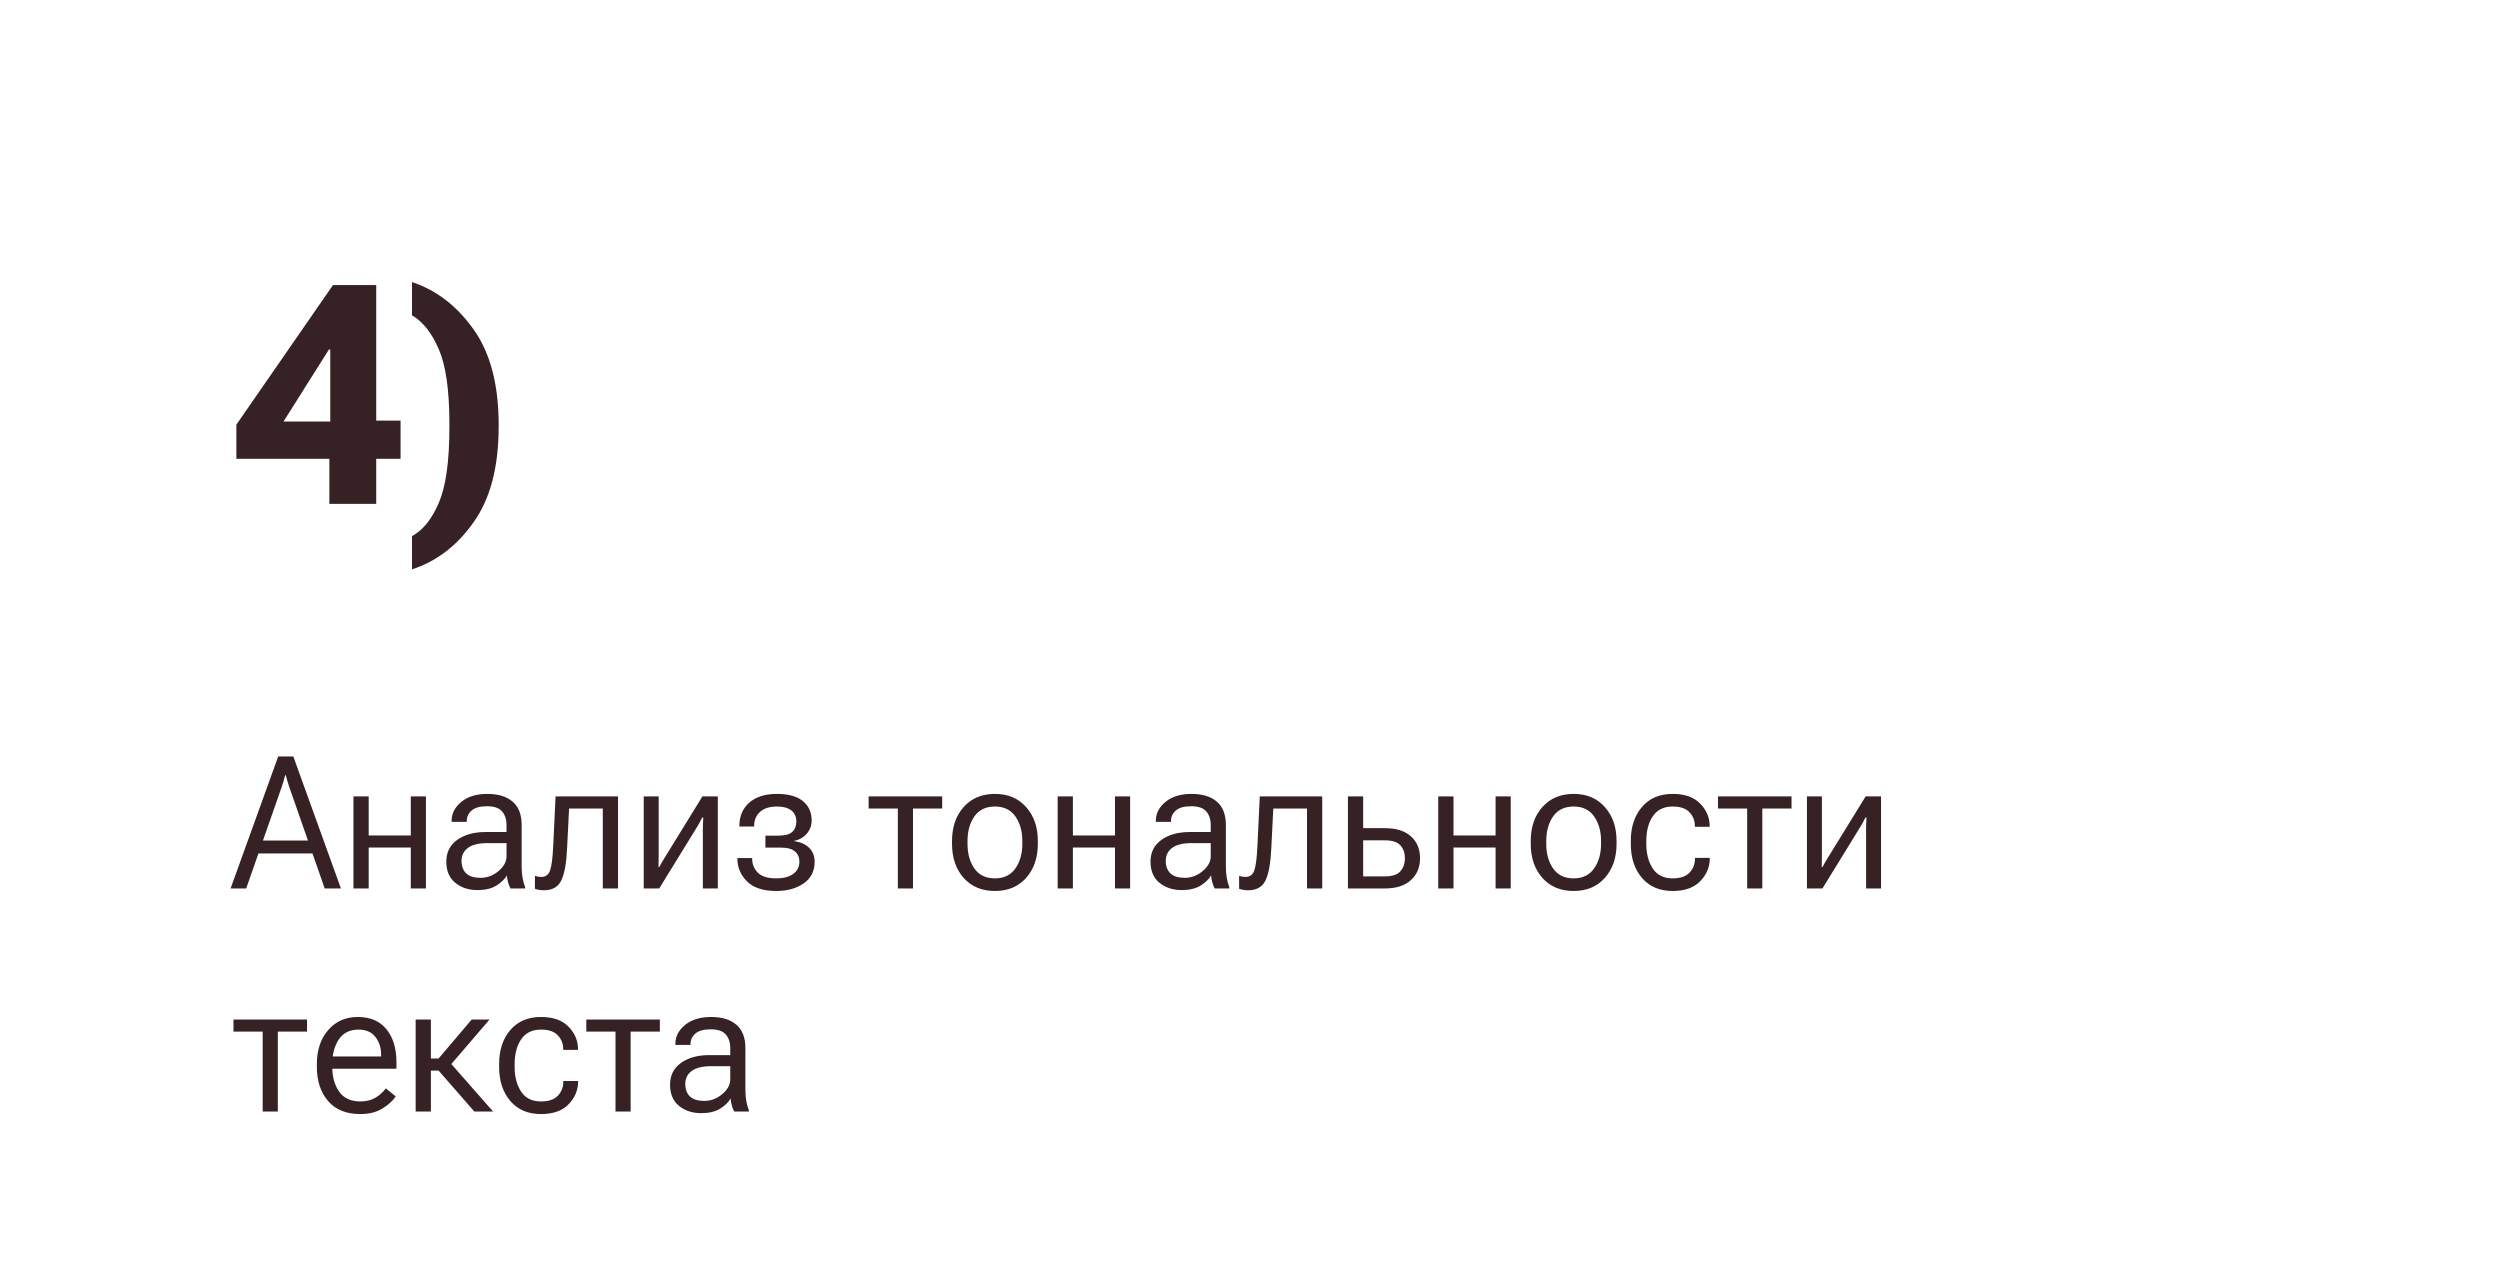 <?xml version="1.0" encoding="UTF-8"?> <svg xmlns="http://www.w3.org/2000/svg" width="325" height="166" viewBox="0 0 325 166" fill="none"> <g filter="url(#filter0_b_766_261)"> <path d="M42.816 65.5V58.098L42.934 57.492V45.441H42.758L36.859 54.797H44.965L45.883 54.68H52.074V59.641H30.727V55.207L43.285 37.062H48.91V65.5H42.816ZM53.559 74.016V69.699C54.991 68.918 56.156 67.466 57.055 65.344C57.966 63.208 58.422 59.953 58.422 55.578V55.109C58.422 50.734 57.96 47.492 57.035 45.383C56.124 43.273 54.965 41.809 53.559 40.988V36.672C56.723 37.714 59.392 39.764 61.566 42.824C63.741 45.871 64.828 50.012 64.828 55.246V55.441C64.828 60.676 63.747 64.816 61.586 67.863C59.438 70.923 56.762 72.974 53.559 74.016Z" fill="#362225"></path> <path d="M29.977 115.5L36.164 98.344H38.133L44.32 115.5H42.211L37.605 102.305C37.512 102.031 37.43 101.773 37.359 101.531C37.289 101.289 37.223 101.039 37.16 100.781H37.066C37.004 101.039 36.938 101.289 36.867 101.531C36.797 101.773 36.715 102.031 36.621 102.305L32.004 115.5H29.977ZM32.602 110.953L33.211 109.266H41.051L41.66 110.953H32.602ZM45.949 103.535H47.93V108.609H53.402V103.535H55.371V115.5H53.402V110.18H47.93V115.5H45.949V103.535ZM58.02 112.008C58.02 110.805 58.492 109.863 59.438 109.184C60.391 108.504 61.613 108.164 63.105 108.164H65.848V107.262C65.848 106.52 65.652 105.926 65.262 105.48C64.879 105.035 64.227 104.812 63.305 104.812C62.391 104.812 61.723 105 61.301 105.375C60.887 105.742 60.68 106.195 60.68 106.734V106.84H58.711V106.699C58.711 105.754 59.129 104.938 59.965 104.25C60.801 103.555 61.93 103.207 63.352 103.207C64.766 103.207 65.863 103.543 66.644 104.215C67.426 104.879 67.816 105.895 67.816 107.262V112.688C67.816 113.195 67.856 113.676 67.934 114.129C68.012 114.574 68.121 114.969 68.262 115.312V115.5H66.363C66.254 115.305 66.152 115.051 66.059 114.738C65.973 114.426 65.918 114.113 65.894 113.801C65.613 114.301 65.152 114.746 64.512 115.137C63.879 115.52 63.066 115.711 62.074 115.711C60.926 115.711 59.961 115.395 59.18 114.762C58.406 114.121 58.02 113.203 58.02 112.008ZM60 111.902C60 112.605 60.203 113.152 60.609 113.543C61.016 113.926 61.641 114.117 62.484 114.117C63.336 114.117 64.109 113.824 64.805 113.238C65.5 112.645 65.848 112.012 65.848 111.34V109.605H63.34C62.23 109.605 61.395 109.812 60.832 110.227C60.277 110.641 60 111.199 60 111.902ZM73.981 105.105L73.723 110.262C73.637 112.191 73.387 113.586 72.973 114.445C72.559 115.305 71.809 115.734 70.723 115.734C70.473 115.734 70.246 115.715 70.043 115.676C69.84 115.645 69.672 115.598 69.539 115.535V113.859C69.664 113.906 69.793 113.941 69.926 113.965C70.059 113.988 70.203 114 70.359 114C70.938 114 71.324 113.711 71.519 113.133C71.715 112.547 71.848 111.496 71.918 109.98L72.223 103.535H80.344V115.5H78.363V105.105H73.981ZM83.684 115.5V103.535H85.629V111.164C85.629 111.414 85.625 111.672 85.617 111.938C85.617 112.195 85.613 112.453 85.606 112.711H85.711C85.82 112.492 85.938 112.277 86.062 112.066C86.188 111.855 86.328 111.625 86.484 111.375L91.312 103.535H93.316V115.5H91.371V107.883C91.371 107.633 91.375 107.371 91.383 107.098C91.398 106.816 91.414 106.547 91.43 106.289H91.277C91.176 106.508 91.062 106.73 90.938 106.957C90.812 107.176 90.672 107.414 90.516 107.672L85.699 115.5H83.684ZM100.91 115.828C99.207 115.828 97.938 115.41 97.102 114.574C96.273 113.73 95.859 112.75 95.859 111.633V111.551H97.781V111.633C97.781 112.328 98.023 112.93 98.508 113.438C99 113.938 99.801 114.188 100.91 114.188C101.848 114.188 102.582 113.996 103.113 113.613C103.652 113.23 103.922 112.695 103.922 112.008C103.922 111.461 103.73 111.023 103.348 110.695C102.973 110.359 102.375 110.191 101.555 110.191H99.504V108.633H101.227C102.047 108.633 102.633 108.473 102.984 108.152C103.344 107.824 103.523 107.379 103.523 106.816C103.523 106.176 103.305 105.688 102.867 105.352C102.43 105.016 101.816 104.848 101.027 104.848C100.051 104.848 99.309 105.082 98.801 105.551C98.293 106.012 98.039 106.617 98.039 107.367V107.449H96.117V107.367C96.117 106.109 96.547 105.102 97.406 104.344C98.266 103.586 99.473 103.207 101.027 103.207C102.488 103.207 103.602 103.516 104.367 104.133C105.133 104.75 105.516 105.598 105.516 106.676C105.516 107.301 105.309 107.863 104.895 108.363C104.48 108.855 103.93 109.172 103.242 109.312V109.348C104.07 109.465 104.719 109.754 105.188 110.215C105.664 110.676 105.902 111.281 105.902 112.031C105.902 113.25 105.426 114.188 104.473 114.844C103.527 115.5 102.34 115.828 100.91 115.828ZM112.922 105.105V103.535H122.484V105.105H118.688V115.5H116.719V105.105H112.922ZM123.762 109.699V109.324C123.762 107.52 124.266 106.051 125.273 104.918C126.289 103.777 127.645 103.207 129.34 103.207C131.035 103.207 132.387 103.777 133.395 104.918C134.41 106.051 134.918 107.52 134.918 109.324V109.699C134.918 111.512 134.41 112.988 133.395 114.129C132.387 115.262 131.035 115.828 129.34 115.828C127.645 115.828 126.289 115.262 125.273 114.129C124.266 112.988 123.762 111.512 123.762 109.699ZM125.777 109.324V109.699C125.777 110.973 126.074 112.039 126.668 112.898C127.27 113.758 128.16 114.188 129.34 114.188C130.512 114.188 131.398 113.758 132 112.898C132.602 112.039 132.902 110.973 132.902 109.699V109.324C132.902 108.059 132.602 106.996 132 106.137C131.398 105.277 130.512 104.848 129.34 104.848C128.16 104.848 127.27 105.277 126.668 106.137C126.074 106.996 125.777 108.059 125.777 109.324ZM137.496 103.535H139.477V108.609H144.949V103.535H146.918V115.5H144.949V110.18H139.477V115.5H137.496V103.535ZM149.566 112.008C149.566 110.805 150.039 109.863 150.984 109.184C151.938 108.504 153.16 108.164 154.652 108.164H157.395V107.262C157.395 106.52 157.199 105.926 156.809 105.48C156.426 105.035 155.773 104.812 154.852 104.812C153.938 104.812 153.27 105 152.848 105.375C152.434 105.742 152.227 106.195 152.227 106.734V106.84H150.258V106.699C150.258 105.754 150.676 104.938 151.512 104.25C152.348 103.555 153.477 103.207 154.898 103.207C156.312 103.207 157.41 103.543 158.191 104.215C158.973 104.879 159.363 105.895 159.363 107.262V112.688C159.363 113.195 159.402 113.676 159.48 114.129C159.559 114.574 159.668 114.969 159.809 115.312V115.5H157.91C157.801 115.305 157.699 115.051 157.605 114.738C157.52 114.426 157.465 114.113 157.441 113.801C157.16 114.301 156.699 114.746 156.059 115.137C155.426 115.52 154.613 115.711 153.621 115.711C152.473 115.711 151.508 115.395 150.727 114.762C149.953 114.121 149.566 113.203 149.566 112.008ZM151.547 111.902C151.547 112.605 151.75 113.152 152.156 113.543C152.562 113.926 153.188 114.117 154.031 114.117C154.883 114.117 155.656 113.824 156.352 113.238C157.047 112.645 157.395 112.012 157.395 111.34V109.605H154.887C153.777 109.605 152.941 109.812 152.379 110.227C151.824 110.641 151.547 111.199 151.547 111.902ZM165.527 105.105L165.27 110.262C165.184 112.191 164.934 113.586 164.52 114.445C164.105 115.305 163.355 115.734 162.27 115.734C162.02 115.734 161.793 115.715 161.59 115.676C161.387 115.645 161.219 115.598 161.086 115.535V113.859C161.211 113.906 161.34 113.941 161.473 113.965C161.605 113.988 161.75 114 161.906 114C162.484 114 162.871 113.711 163.066 113.133C163.262 112.547 163.395 111.496 163.465 109.98L163.77 103.535H171.891V115.5H169.91V105.105H165.527ZM177.211 103.535V107.66H180.023C181.492 107.66 182.621 108.012 183.41 108.715C184.207 109.418 184.605 110.367 184.605 111.562C184.605 112.75 184.207 113.703 183.41 114.422C182.621 115.141 181.492 115.5 180.023 115.5H175.23V103.535H177.211ZM180.023 109.242H177.211V113.93H180.023C180.984 113.93 181.66 113.707 182.051 113.262C182.441 112.809 182.637 112.242 182.637 111.562C182.637 110.883 182.441 110.328 182.051 109.898C181.66 109.461 180.984 109.242 180.023 109.242ZM186.973 103.535H188.953V108.609H194.426V103.535H196.395V115.5H194.426V110.18H188.953V115.5H186.973V103.535ZM198.996 109.699V109.324C198.996 107.52 199.5 106.051 200.508 104.918C201.523 103.777 202.879 103.207 204.574 103.207C206.27 103.207 207.621 103.777 208.629 104.918C209.645 106.051 210.152 107.52 210.152 109.324V109.699C210.152 111.512 209.645 112.988 208.629 114.129C207.621 115.262 206.27 115.828 204.574 115.828C202.879 115.828 201.523 115.262 200.508 114.129C199.5 112.988 198.996 111.512 198.996 109.699ZM201.012 109.324V109.699C201.012 110.973 201.309 112.039 201.902 112.898C202.504 113.758 203.395 114.188 204.574 114.188C205.746 114.188 206.633 113.758 207.234 112.898C207.836 112.039 208.137 110.973 208.137 109.699V109.324C208.137 108.059 207.836 106.996 207.234 106.137C206.633 105.277 205.746 104.848 204.574 104.848C203.395 104.848 202.504 105.277 201.902 106.137C201.309 106.996 201.012 108.059 201.012 109.324ZM212.004 109.699V109.324C212.004 107.504 212.488 106.031 213.457 104.906C214.426 103.773 215.754 103.207 217.441 103.207C219.02 103.207 220.215 103.629 221.027 104.473C221.848 105.316 222.258 106.289 222.258 107.391V107.484H220.336V107.391C220.336 106.688 220.102 106.09 219.633 105.598C219.172 105.098 218.445 104.848 217.453 104.848C216.297 104.848 215.434 105.27 214.863 106.113C214.301 106.957 214.02 108.027 214.02 109.324V109.699C214.02 110.98 214.301 112.051 214.863 112.91C215.426 113.762 216.285 114.188 217.441 114.188C218.441 114.188 219.176 113.938 219.645 113.438C220.113 112.938 220.348 112.328 220.348 111.609V111.527H222.27V111.609C222.27 112.711 221.859 113.691 221.039 114.551C220.219 115.402 219.02 115.828 217.441 115.828C215.754 115.828 214.426 115.262 213.457 114.129C212.488 112.996 212.004 111.52 212.004 109.699ZM223.336 105.105V103.535H232.898V105.105H229.102V115.5H227.133V105.105H223.336ZM234.902 115.5V103.535H236.848V111.164C236.848 111.414 236.844 111.672 236.836 111.938C236.836 112.195 236.832 112.453 236.824 112.711H236.93C237.039 112.492 237.156 112.277 237.281 112.066C237.406 111.855 237.547 111.625 237.703 111.375L242.531 103.535H244.535V115.5H242.59V107.883C242.59 107.633 242.594 107.371 242.602 107.098C242.617 106.816 242.633 106.547 242.648 106.289H242.496C242.395 106.508 242.281 106.73 242.156 106.957C242.031 107.176 241.891 107.414 241.734 107.672L236.918 115.5H234.902ZM30.352 134.105V132.535H39.914V134.105H36.117V144.5H34.148V134.105H30.352ZM41.191 138.699V138.324C41.191 136.52 41.68 135.051 42.656 133.918C43.633 132.777 44.922 132.207 46.523 132.207C48.133 132.207 49.371 132.738 50.238 133.801C51.105 134.855 51.539 136.297 51.539 138.125V138.934H42.375V137.34H49.547V137.105C49.547 136.215 49.301 135.449 48.809 134.809C48.316 134.168 47.582 133.848 46.605 133.848C45.465 133.848 44.609 134.277 44.039 135.137C43.477 135.988 43.195 137.051 43.195 138.324V138.699C43.195 139.98 43.492 141.051 44.086 141.91C44.688 142.762 45.602 143.188 46.828 143.188C47.602 143.188 48.266 143.023 48.82 142.695C49.375 142.359 49.82 141.957 50.156 141.488L51.445 142.531C51.078 143.094 50.504 143.617 49.723 144.102C48.941 144.586 47.98 144.828 46.84 144.828C45.02 144.828 43.621 144.262 42.645 143.129C41.676 141.988 41.191 140.512 41.191 138.699ZM61.664 144.5L56.918 139.062L58.16 137.738L64.102 144.5H61.664ZM55.02 137.609H57.012L61.324 132.535H63.645L57.938 139.18H55.02V137.609ZM56.016 132.535V144.5H54.035V132.535H56.016ZM64.887 138.699V138.324C64.887 136.504 65.371 135.031 66.34 133.906C67.309 132.773 68.637 132.207 70.324 132.207C71.902 132.207 73.098 132.629 73.91 133.473C74.731 134.316 75.141 135.289 75.141 136.391V136.484H73.219V136.391C73.219 135.688 72.984 135.09 72.516 134.598C72.055 134.098 71.328 133.848 70.336 133.848C69.18 133.848 68.316 134.27 67.746 135.113C67.184 135.957 66.902 137.027 66.902 138.324V138.699C66.902 139.98 67.184 141.051 67.746 141.91C68.309 142.762 69.168 143.188 70.324 143.188C71.324 143.188 72.059 142.938 72.527 142.438C72.996 141.938 73.231 141.328 73.231 140.609V140.527H75.152V140.609C75.152 141.711 74.742 142.691 73.922 143.551C73.102 144.402 71.902 144.828 70.324 144.828C68.637 144.828 67.309 144.262 66.34 143.129C65.371 141.996 64.887 140.52 64.887 138.699ZM76.219 134.105V132.535H85.781V134.105H81.984V144.5H80.016V134.105H76.219ZM87.106 141.008C87.106 139.805 87.578 138.863 88.523 138.184C89.477 137.504 90.699 137.164 92.191 137.164H94.934V136.262C94.934 135.52 94.738 134.926 94.348 134.48C93.965 134.035 93.312 133.812 92.391 133.812C91.477 133.812 90.809 134 90.387 134.375C89.973 134.742 89.766 135.195 89.766 135.734V135.84H87.797V135.699C87.797 134.754 88.215 133.938 89.051 133.25C89.887 132.555 91.016 132.207 92.438 132.207C93.852 132.207 94.949 132.543 95.731 133.215C96.512 133.879 96.902 134.895 96.902 136.262V141.688C96.902 142.195 96.941 142.676 97.019 143.129C97.098 143.574 97.207 143.969 97.348 144.312V144.5H95.449C95.34 144.305 95.238 144.051 95.144 143.738C95.059 143.426 95.004 143.113 94.981 142.801C94.699 143.301 94.238 143.746 93.598 144.137C92.965 144.52 92.152 144.711 91.16 144.711C90.012 144.711 89.047 144.395 88.266 143.762C87.492 143.121 87.106 142.203 87.106 141.008ZM89.086 140.902C89.086 141.605 89.289 142.152 89.695 142.543C90.102 142.926 90.727 143.117 91.57 143.117C92.422 143.117 93.195 142.824 93.891 142.238C94.586 141.645 94.934 141.012 94.934 140.34V138.605H92.426C91.316 138.605 90.481 138.812 89.918 139.227C89.363 139.641 89.086 140.199 89.086 140.902Z" fill="#362225"></path> </g> <defs> <filter id="filter0_b_766_261" x="-42" y="-42" width="409" height="250" filterUnits="userSpaceOnUse" color-interpolation-filters="sRGB"> <feFlood flood-opacity="0" result="BackgroundImageFix"></feFlood> <feGaussianBlur in="BackgroundImageFix" stdDeviation="21"></feGaussianBlur> <feComposite in2="SourceAlpha" operator="in" result="effect1_backgroundBlur_766_261"></feComposite> <feBlend mode="normal" in="SourceGraphic" in2="effect1_backgroundBlur_766_261" result="shape"></feBlend> </filter> </defs> </svg> 